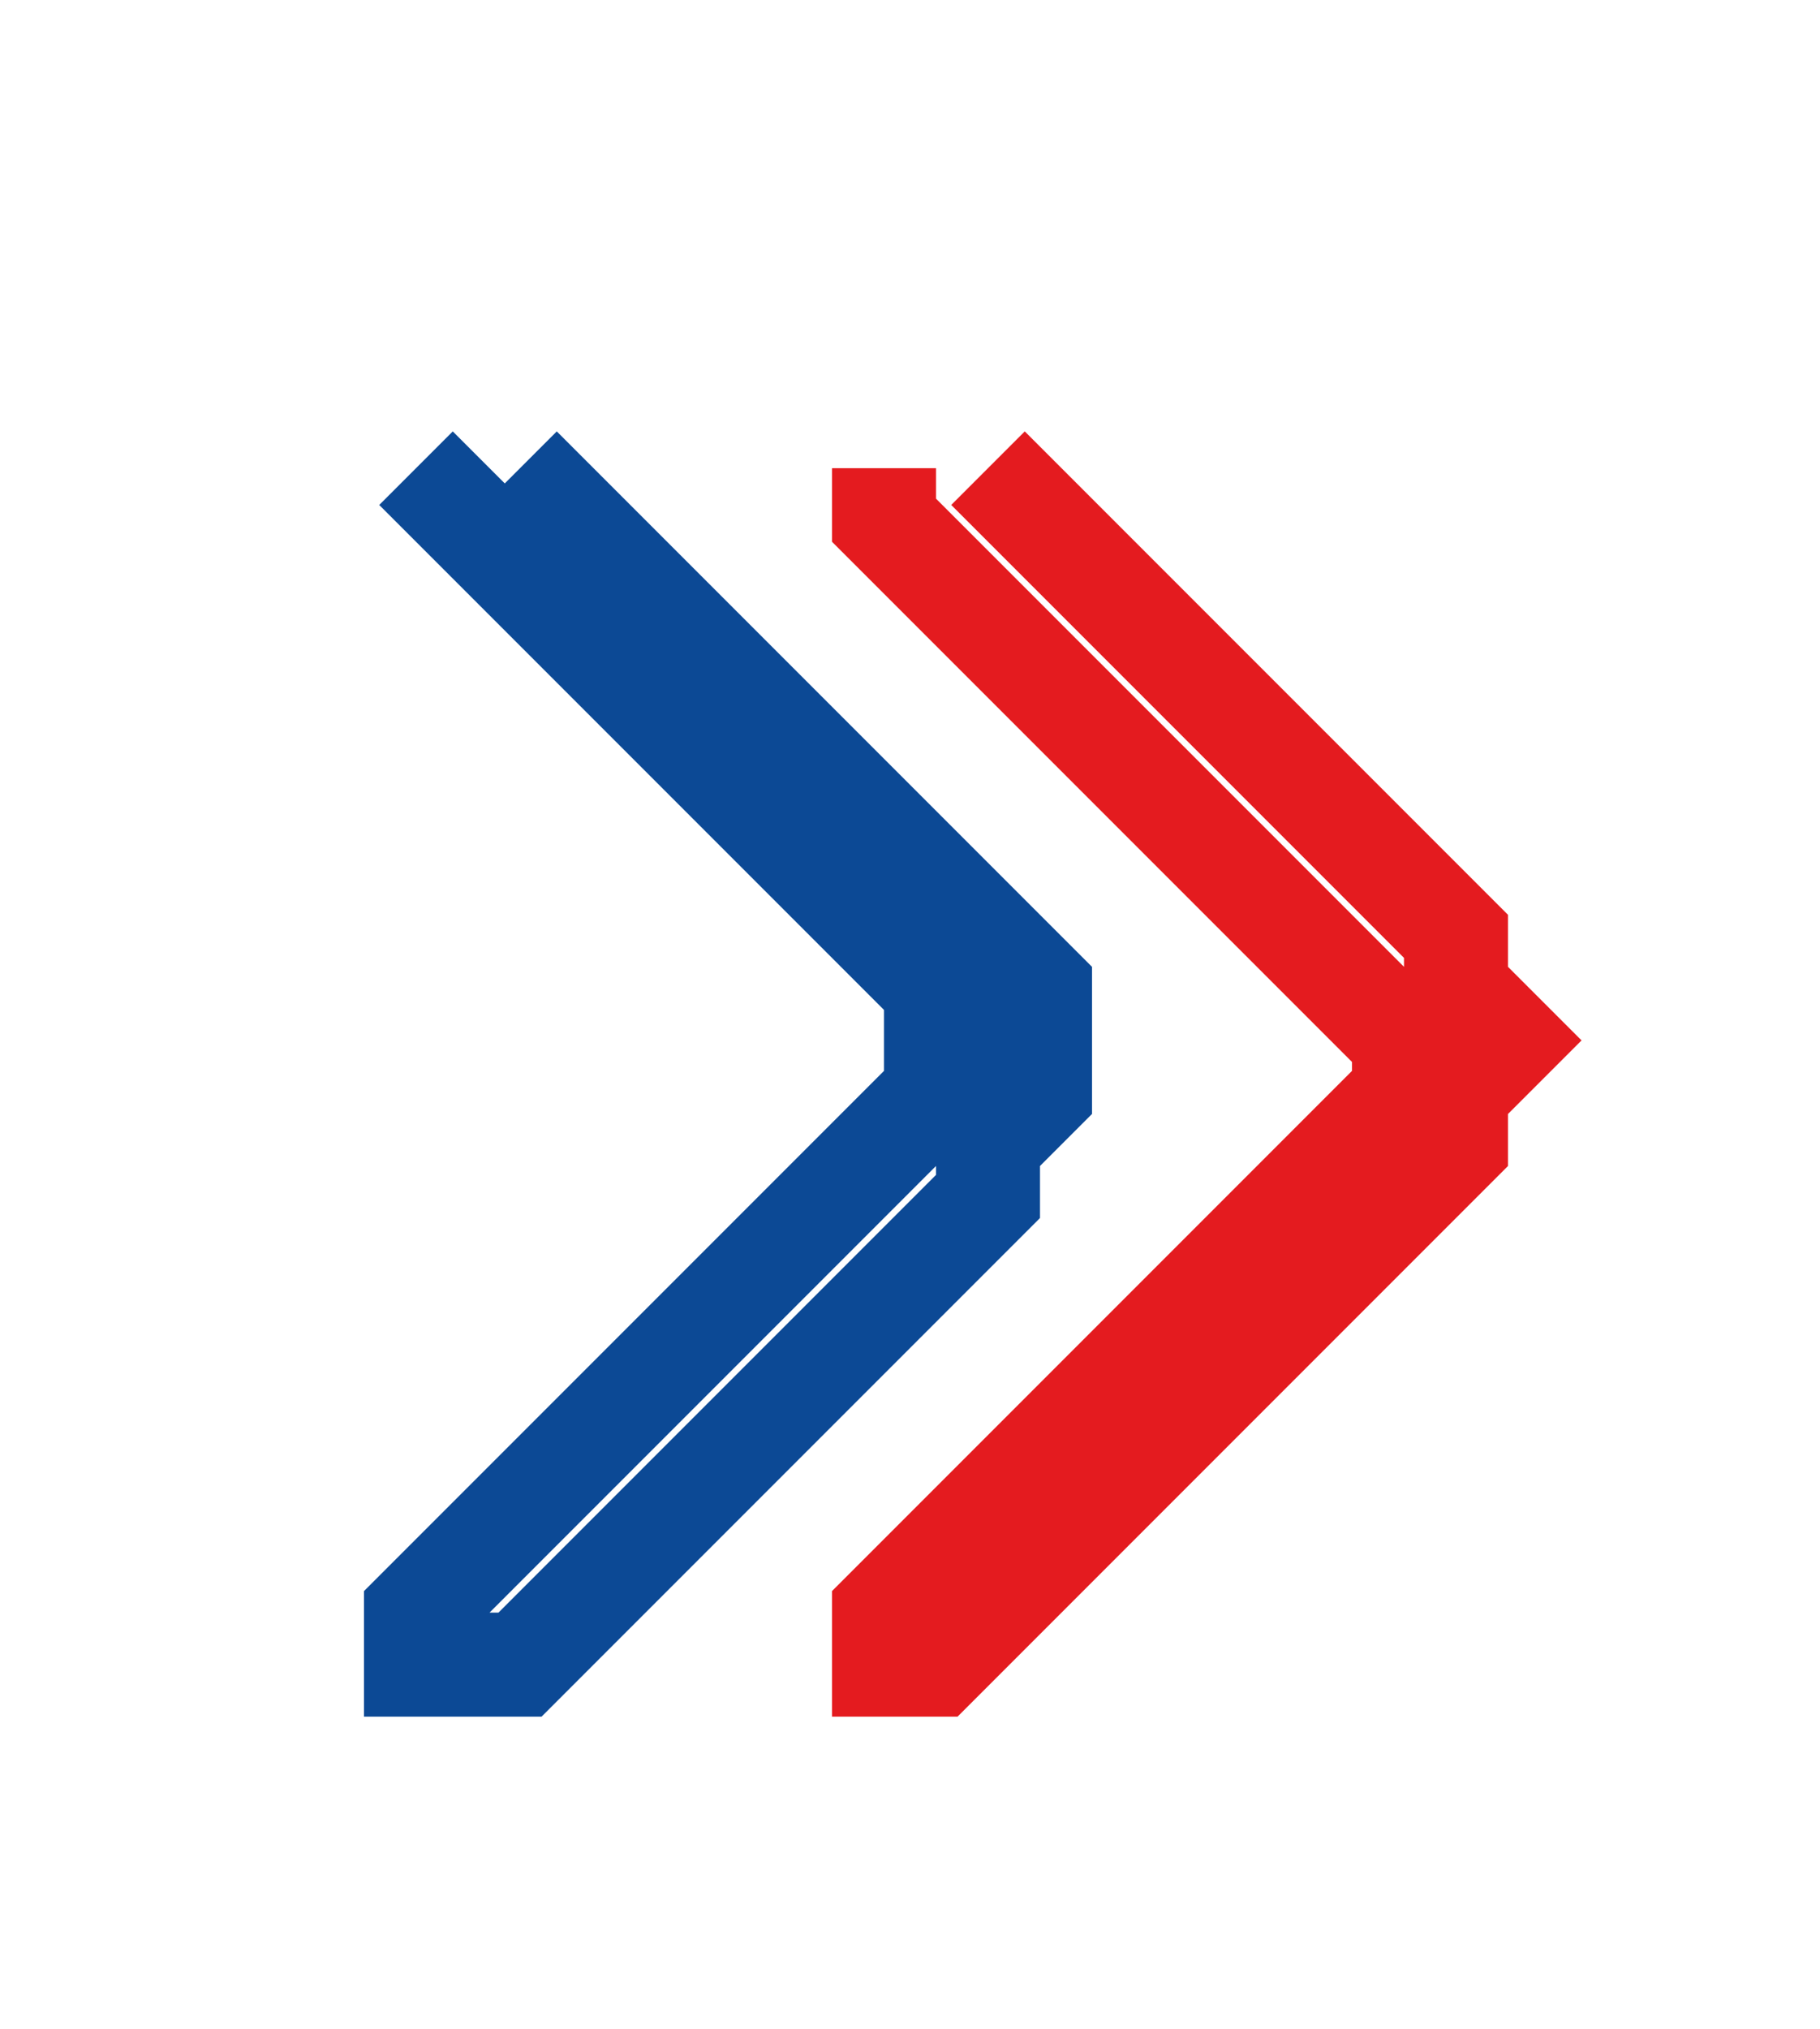 <svg version="1.2" xmlns="http://www.w3.org/2000/svg" viewBox="0 0 35 39" width="35" height="39">
	<title>flechas</title>
	<style>
		.s0 { fill: none;stroke: #e41b1f;stroke-width: 2 } 
		.s1 { fill: none;stroke: #0c4995;stroke-width: 2 } 
	</style>
	<path fill-rule="evenodd" class="s0" d="m17 9v1l10 10v1l-10 10v1h1l10-10v-1l1-1-1-1v-1l-9-9"/>
	<path fill-rule="evenodd" class="s1" d="m8 9l10 10v2l-10 10v1h2l9-9v-1l1-1v-2l-10-10"/>
</svg>